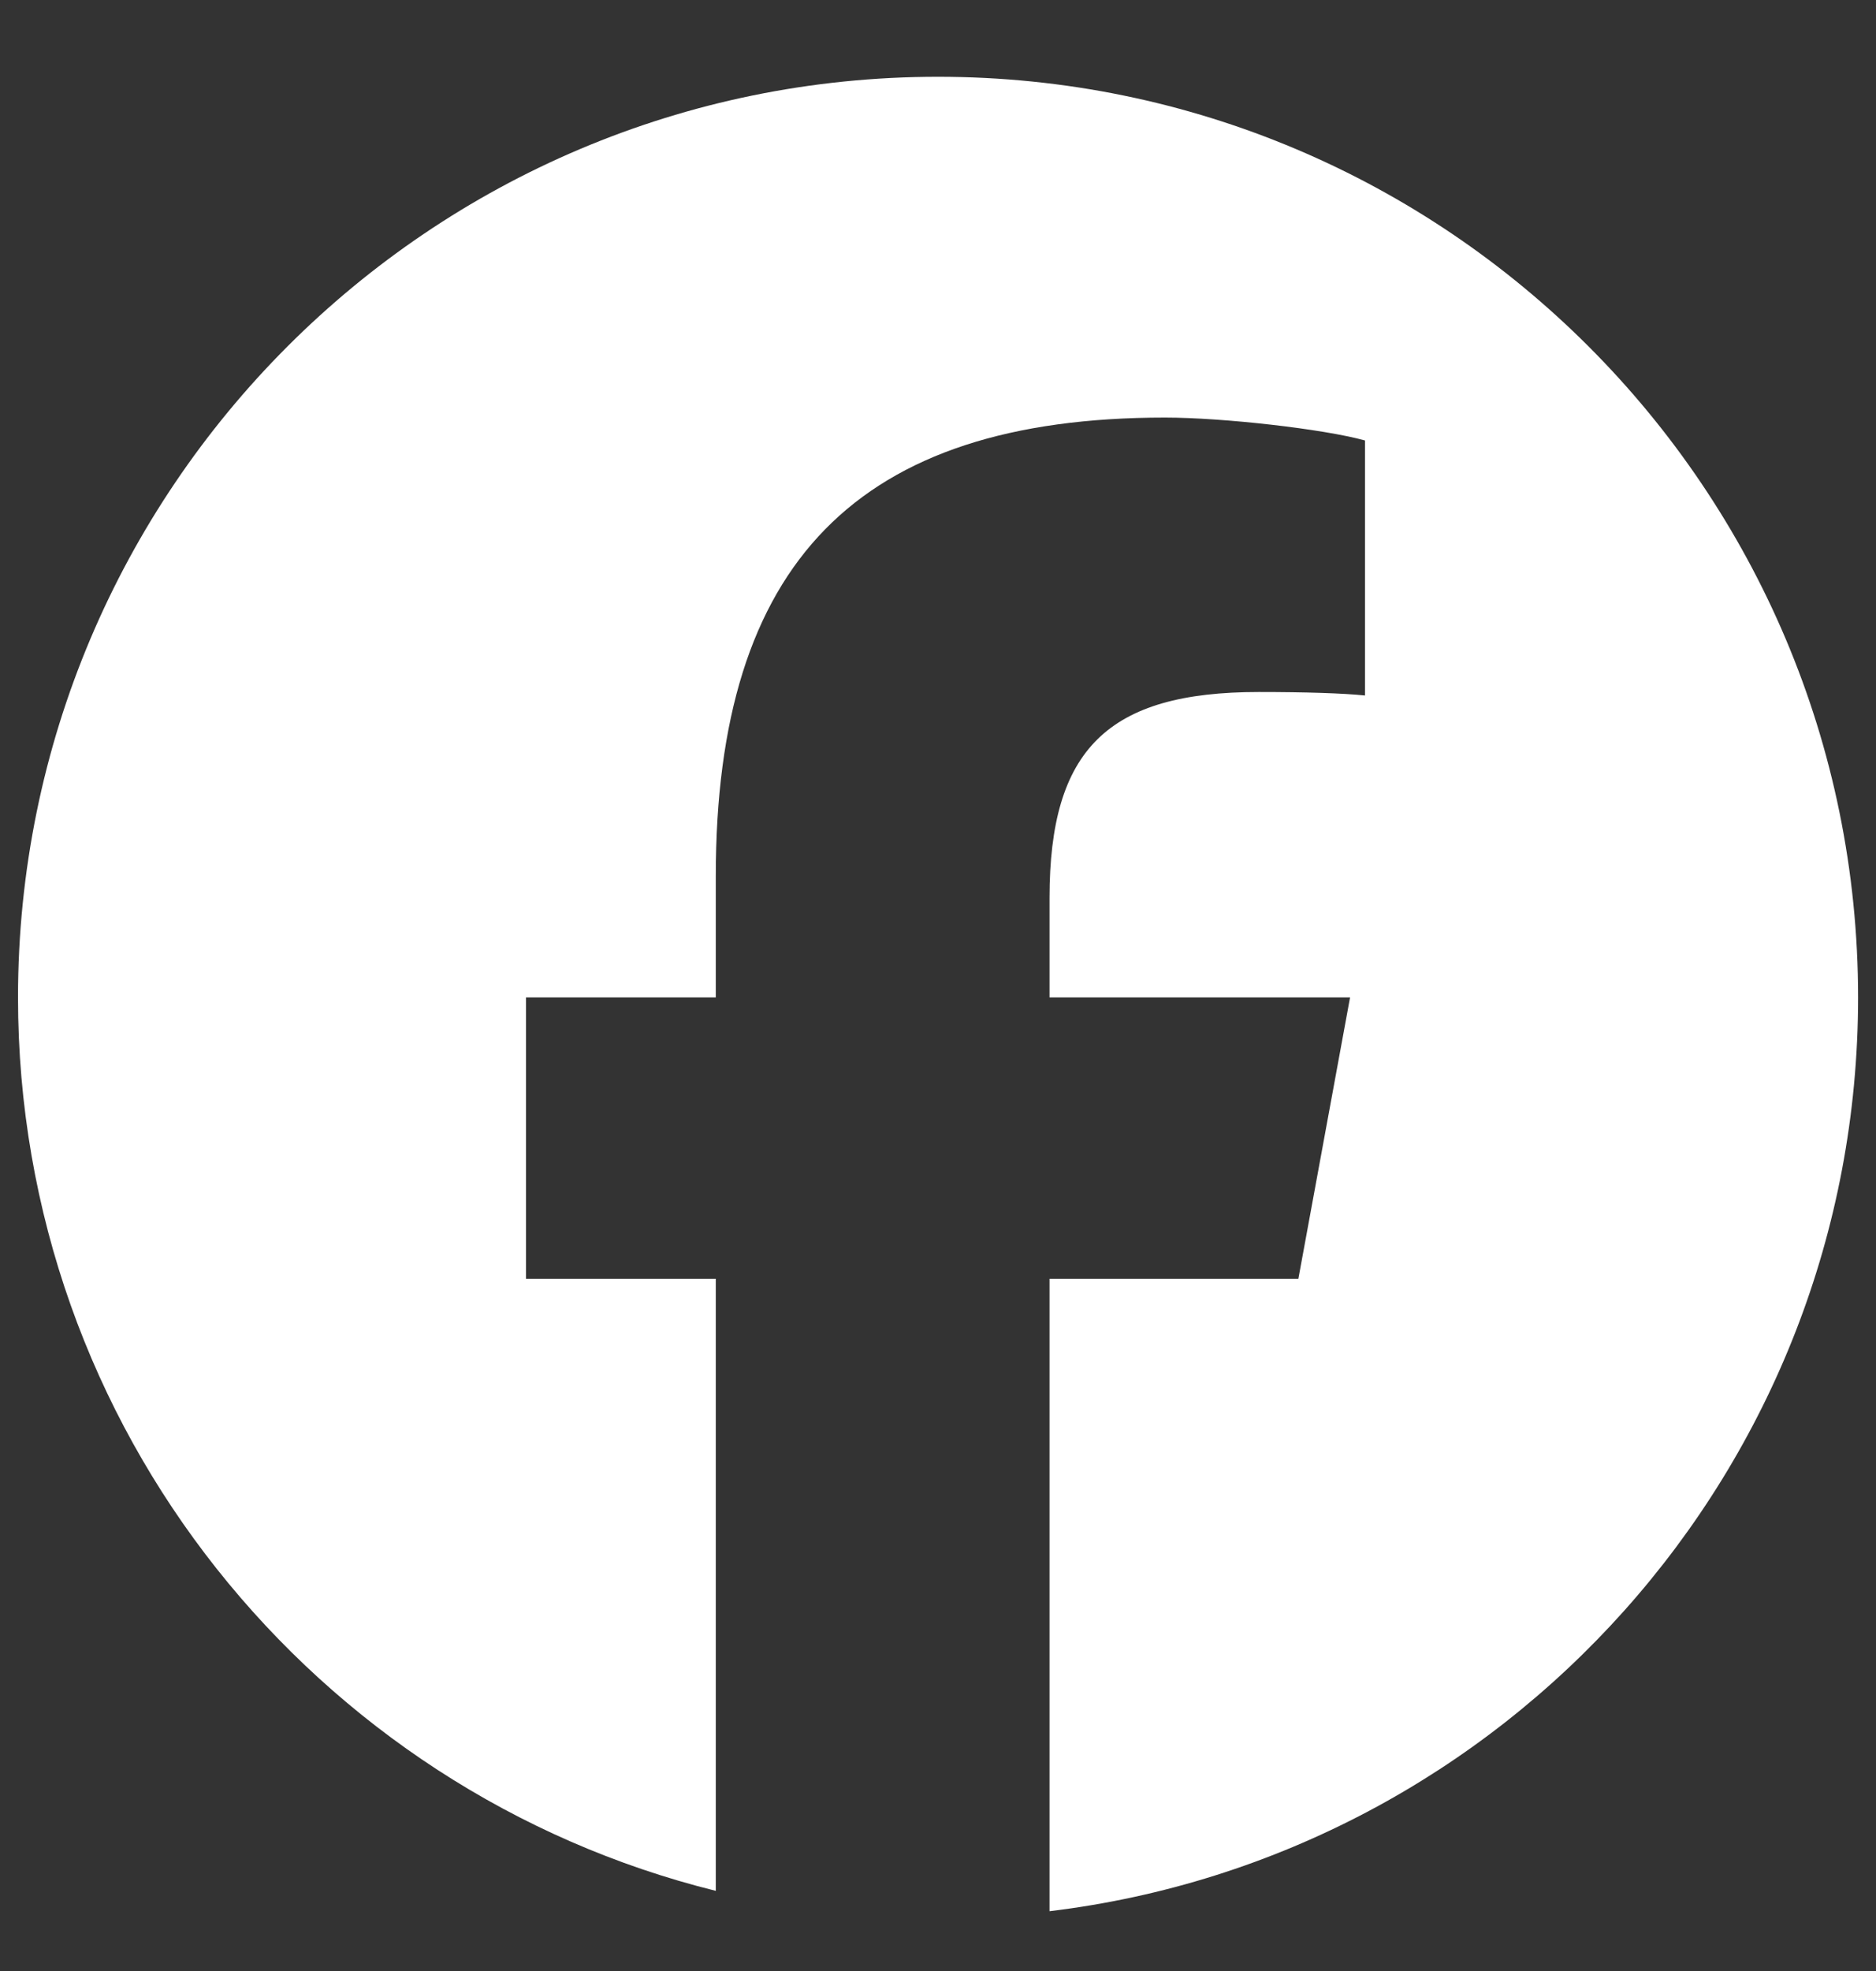 <svg width="20" height="21" viewBox="0 0 20 21" fill="none" xmlns="http://www.w3.org/2000/svg">
<rect x="0" y="0" width="20" height="21" fill="#333333" stroke="none"/>
<g clip-path="url(#clip0_2239_1627)">
<path d="M10 0.818C4.583 0.818 0.192 5.21 0.192 10.627C0.192 15.226 3.359 19.086 7.631 20.146V13.624H5.608V10.627H7.631V9.335C7.631 5.997 9.142 4.449 12.419 4.449C13.041 4.449 14.113 4.571 14.552 4.693V7.41C14.32 7.386 13.918 7.373 13.419 7.373C11.81 7.373 11.189 7.983 11.189 9.567V10.627H14.393L13.842 13.624H11.189V20.363C16.046 19.777 19.809 15.642 19.809 10.627C19.809 5.21 15.417 0.818 10 0.818Z" fill="white"></path>
</g>
<defs>
<clipPath id="clip0_2239_1627">
<rect width="19.617" height="19.617" fill="white" transform="translate(0.192 0.818)"></rect>
</clipPath>
</defs>
</svg>
